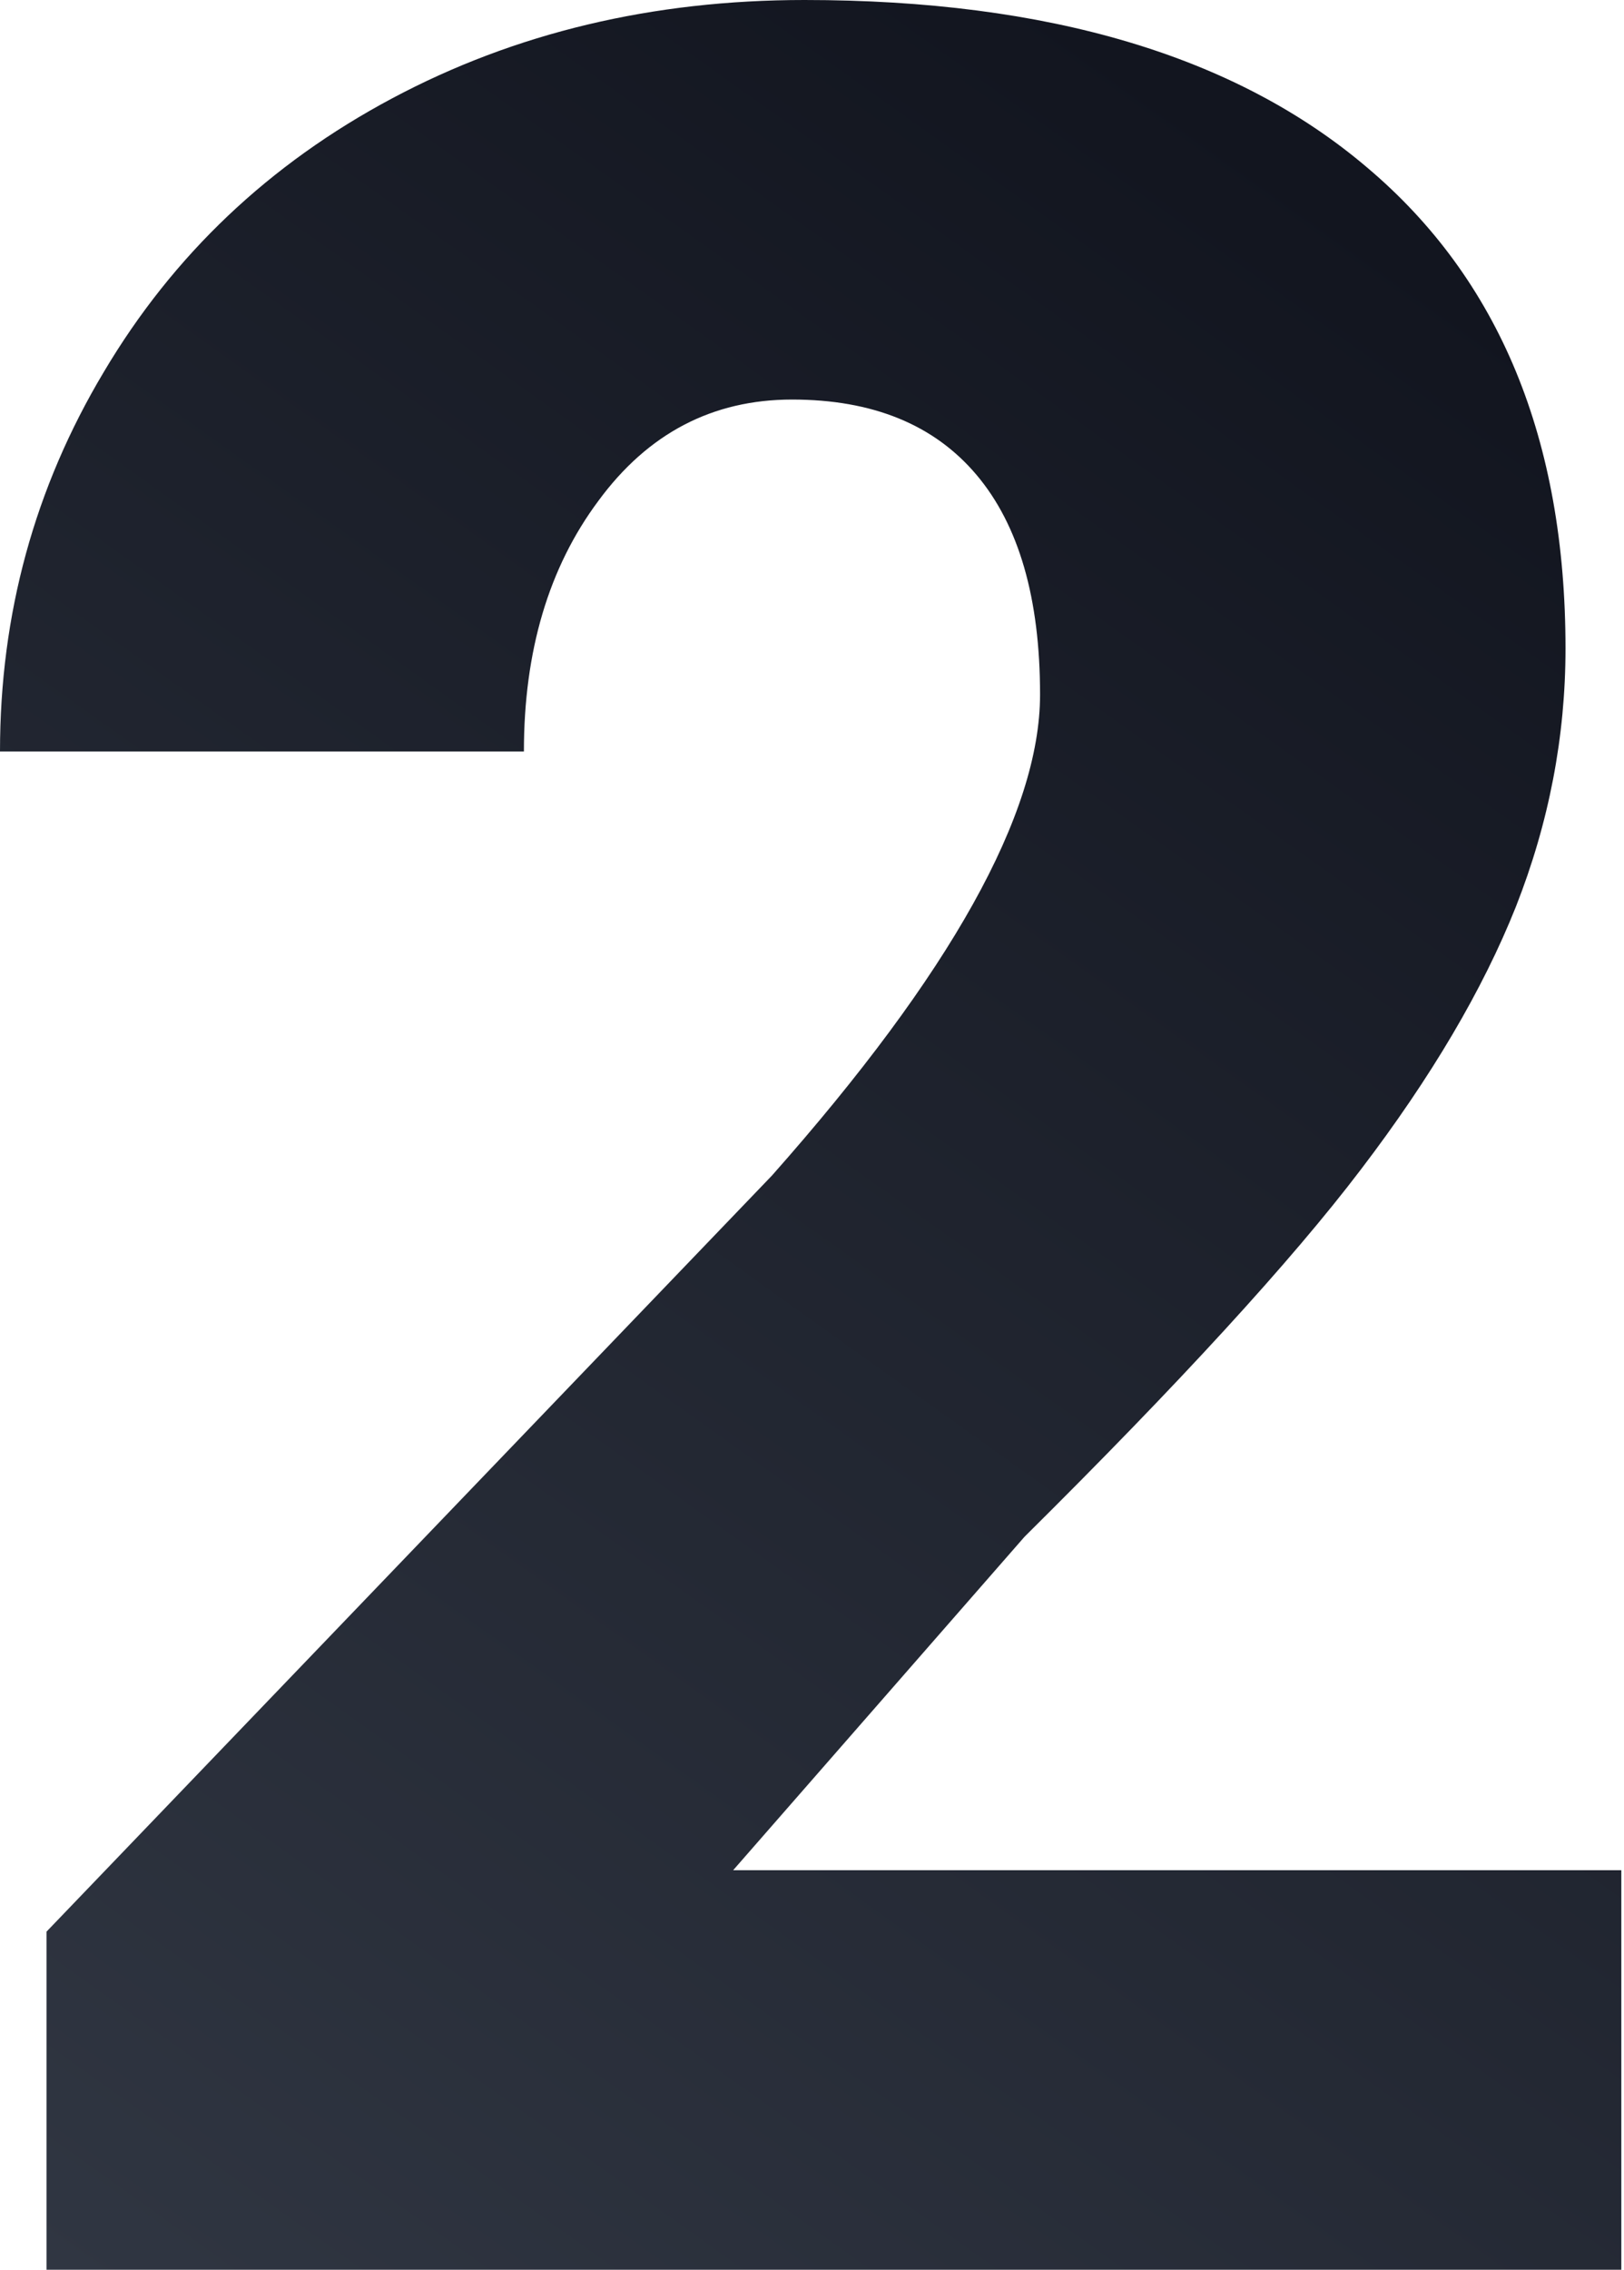 <?xml version="1.0" encoding="UTF-8"?> <svg xmlns="http://www.w3.org/2000/svg" width="179" height="250" viewBox="0 0 179 250" fill="none"> <path d="M178.704 250H5.125V212.762L85.081 129.485C104.785 107.256 114.637 89.596 114.637 76.506C114.637 65.899 112.302 57.831 107.632 52.302C102.962 46.773 96.186 44.008 87.302 44.008C78.532 44.008 71.413 47.732 65.946 55.179C60.479 62.514 57.746 71.711 57.746 82.769H0C0 67.648 3.816 53.712 11.447 40.961C19.078 28.098 29.67 18.055 43.224 10.833C56.777 3.611 71.926 0 88.668 0C115.548 0 136.22 6.15 150.685 18.45C165.264 30.749 172.553 48.409 172.553 71.429C172.553 81.133 170.731 90.612 167.086 99.865C163.442 109.005 157.747 118.653 150.002 128.808C142.371 138.851 130.013 152.336 112.928 169.262L80.81 205.992H178.704V250Z" fill="url(#paint0_linear)"></path> <defs> <linearGradient id="paint0_linear" x1="5" y1="250" x2="160.957" y2="31.527" gradientUnits="userSpaceOnUse"> <stop stop-color="#303642"></stop> <stop offset="1" stop-color="#12151F"></stop> </linearGradient> </defs> </svg> 